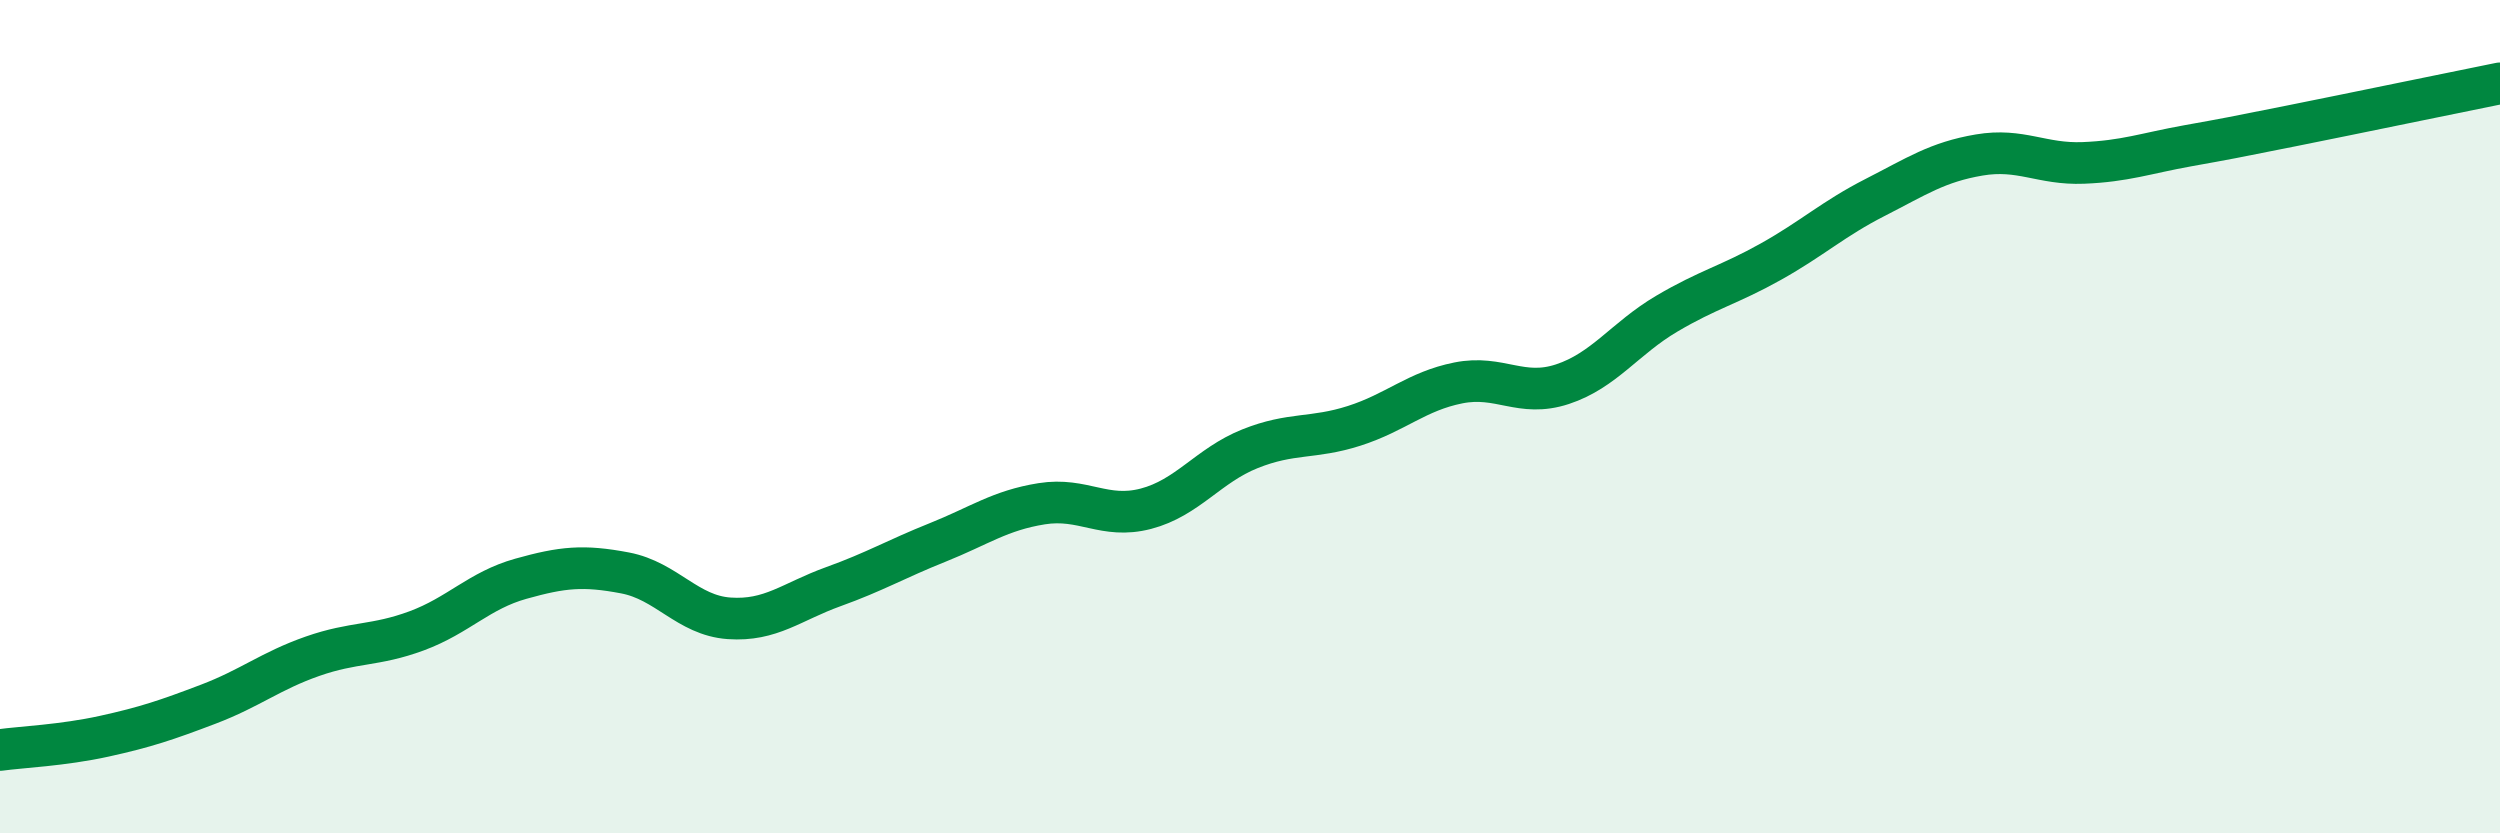 
    <svg width="60" height="20" viewBox="0 0 60 20" xmlns="http://www.w3.org/2000/svg">
      <path
        d="M 0,18 C 0.5,17.93 1.5,17.89 2.5,17.67 C 3.5,17.45 4,17.28 5,16.9 C 6,16.52 6.5,16.1 7.5,15.75 C 8.5,15.4 9,15.51 10,15.14 C 11,14.77 11.5,14.17 12.5,13.89 C 13.5,13.61 14,13.56 15,13.75 C 16,13.94 16.5,14.77 17.5,14.84 C 18.5,14.91 19,14.44 20,14.08 C 21,13.72 21.5,13.42 22.5,13.02 C 23.5,12.62 24,12.25 25,12.09 C 26,11.93 26.5,12.47 27.5,12.21 C 28.5,11.95 29,11.17 30,10.77 C 31,10.37 31.5,10.54 32.5,10.22 C 33.5,9.9 34,9.39 35,9.19 C 36,8.99 36.5,9.55 37.5,9.22 C 38.5,8.89 39,8.12 40,7.53 C 41,6.94 41.5,6.84 42.5,6.28 C 43.5,5.72 44,5.25 45,4.74 C 46,4.23 46.5,3.89 47.5,3.72 C 48.5,3.55 49,3.95 50,3.91 C 51,3.87 51.5,3.68 52.5,3.5 C 53.5,3.32 53.5,3.32 55,3.02 C 56.5,2.72 59,2.2 60,2L60 20L0 20Z"
        fill="#008740"
        opacity="0.1"
        stroke-linecap="round"
        stroke-linejoin="round"
      />
      <path
        d="M 0,18 C 0.5,17.93 1.5,17.89 2.5,17.67 C 3.5,17.45 4,17.28 5,16.9 C 6,16.52 6.5,16.1 7.5,15.75 C 8.5,15.4 9,15.51 10,15.14 C 11,14.77 11.5,14.17 12.5,13.89 C 13.5,13.61 14,13.56 15,13.75 C 16,13.94 16.5,14.77 17.5,14.84 C 18.5,14.91 19,14.44 20,14.08 C 21,13.72 21.5,13.42 22.5,13.02 C 23.5,12.62 24,12.25 25,12.09 C 26,11.93 26.5,12.47 27.5,12.21 C 28.5,11.95 29,11.17 30,10.77 C 31,10.37 31.5,10.54 32.5,10.22 C 33.5,9.9 34,9.39 35,9.19 C 36,8.99 36.5,9.55 37.5,9.22 C 38.5,8.89 39,8.12 40,7.53 C 41,6.94 41.5,6.84 42.5,6.28 C 43.5,5.72 44,5.25 45,4.74 C 46,4.23 46.5,3.89 47.5,3.72 C 48.5,3.55 49,3.95 50,3.91 C 51,3.87 51.5,3.68 52.5,3.5 C 53.5,3.32 53.5,3.32 55,3.02 C 56.5,2.72 59,2.2 60,2"
        stroke="#008740"
        stroke-width="1"
        fill="none"
        stroke-linecap="round"
        stroke-linejoin="round"
      />
    </svg>
  